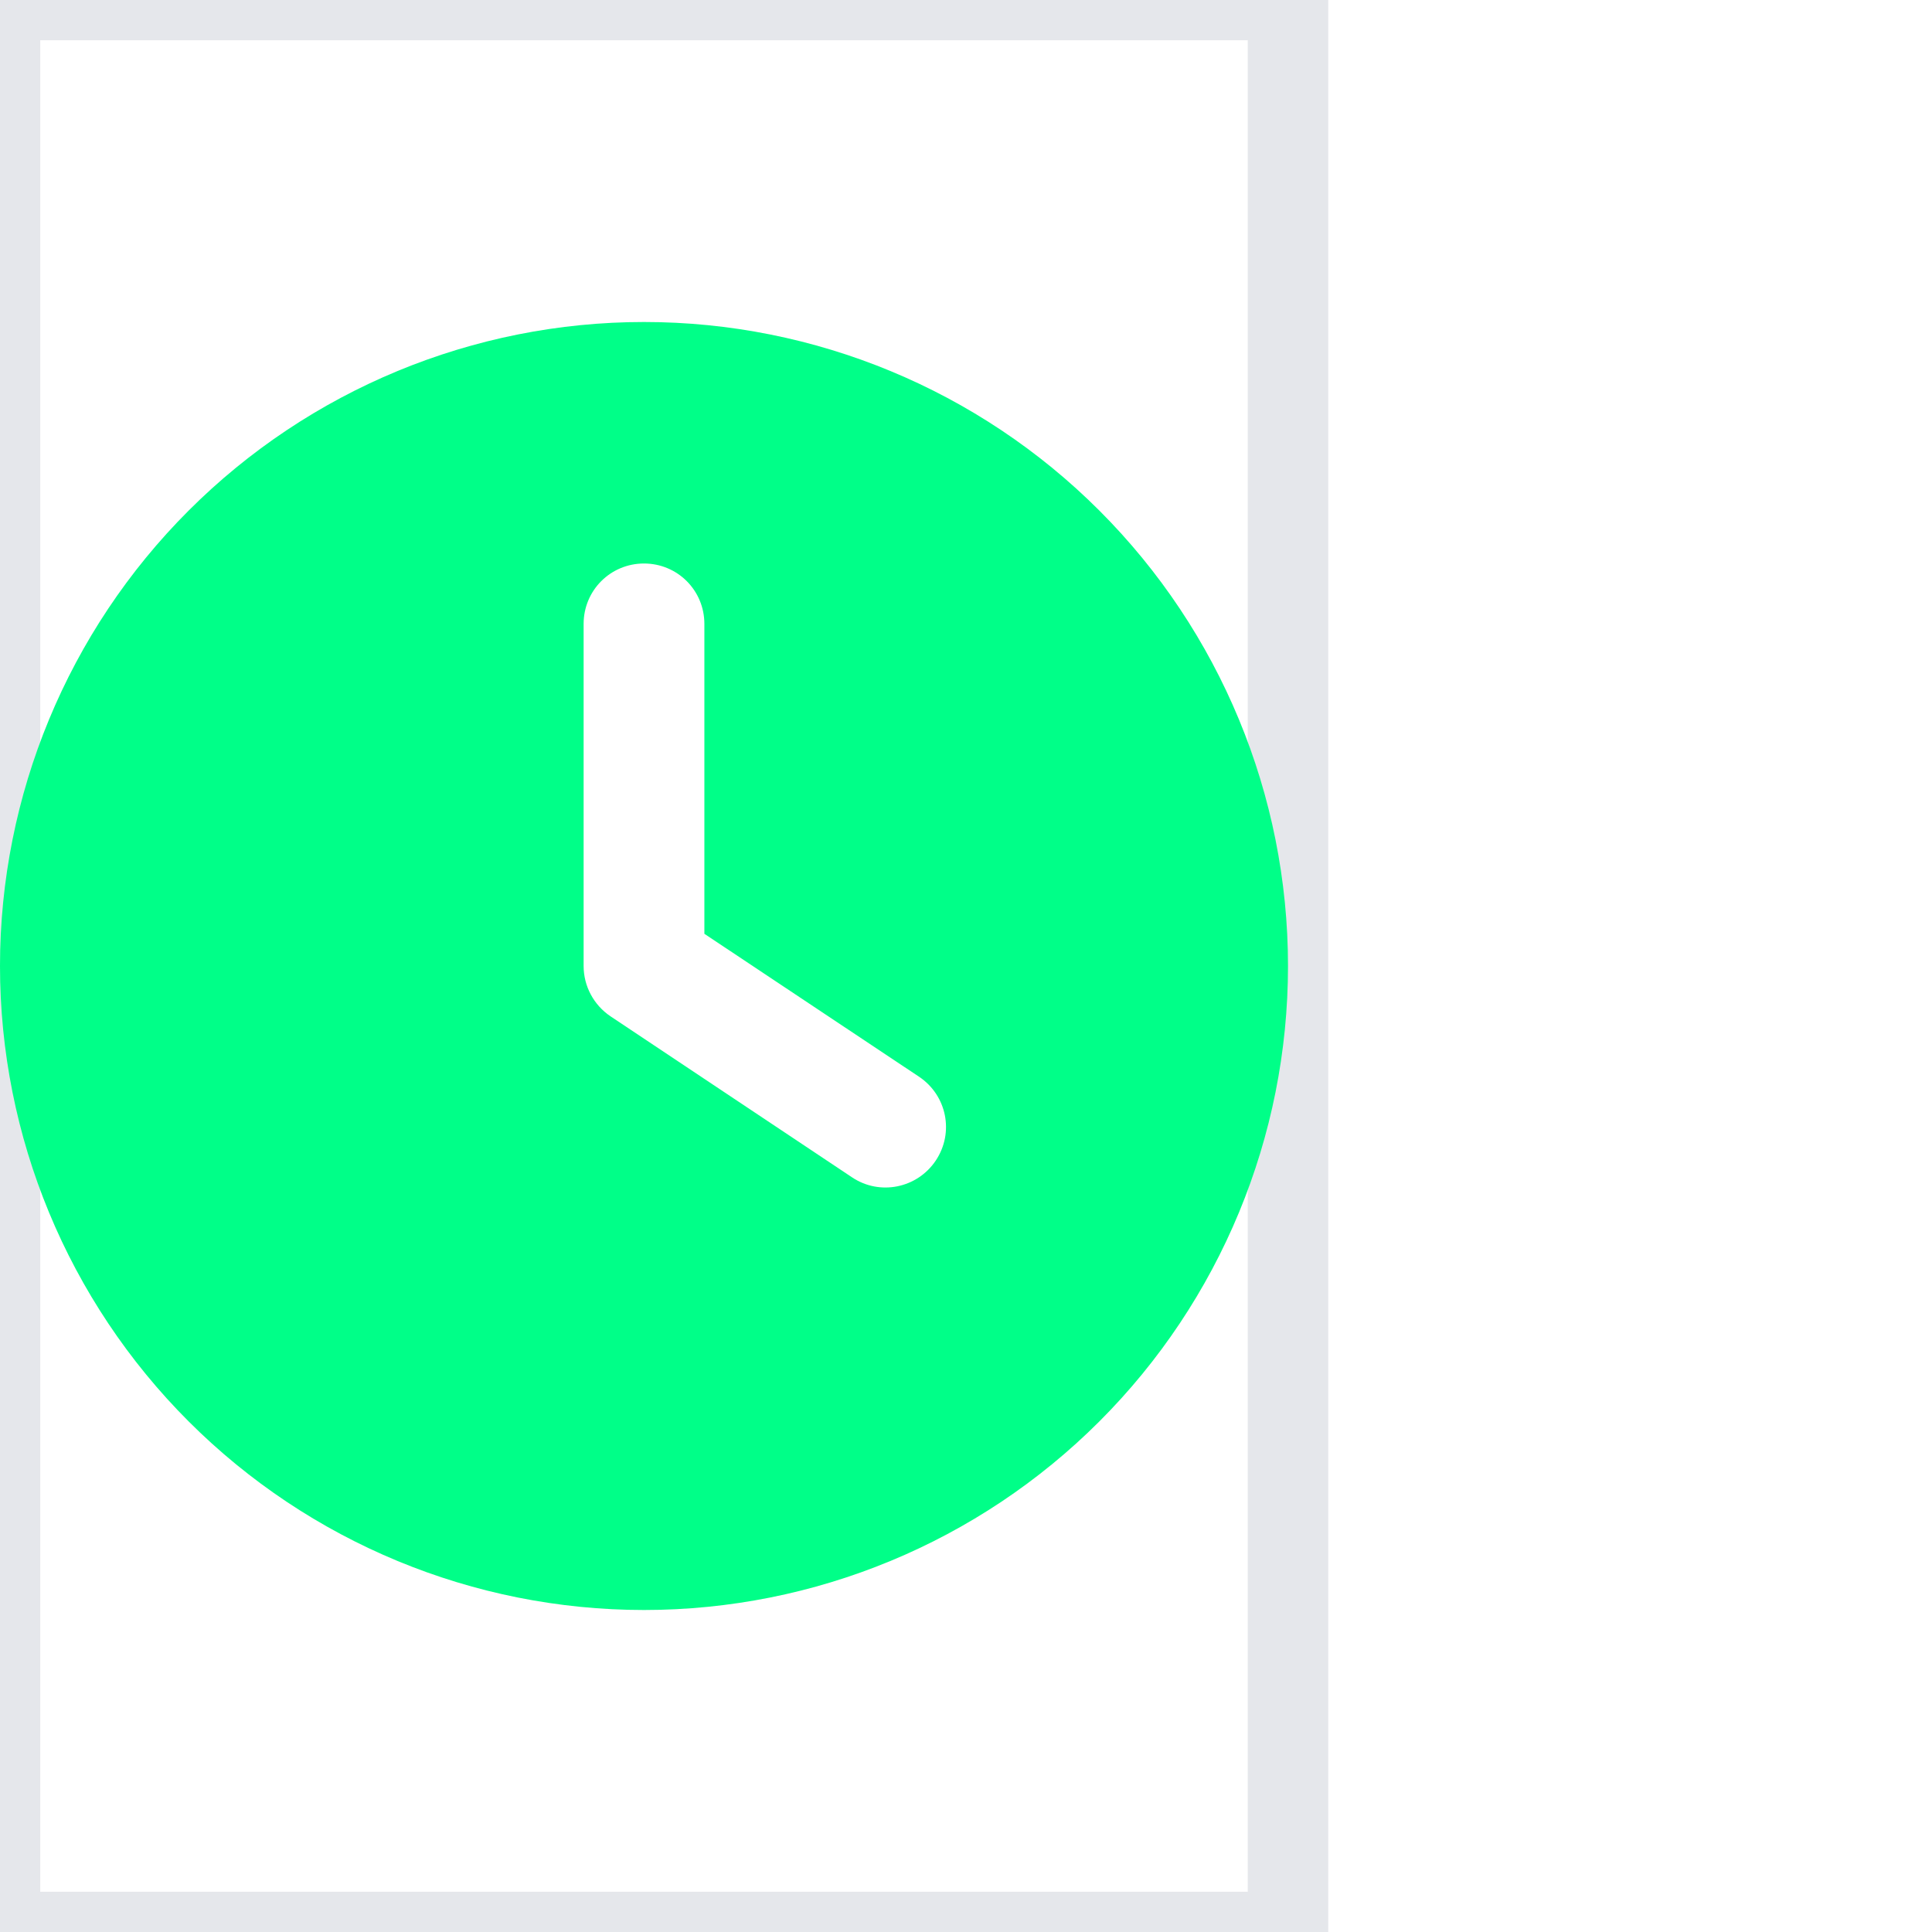 <?xml version="1.0" encoding="utf-8"?>
<svg xmlns="http://www.w3.org/2000/svg" fill="none" height="100%" overflow="visible" preserveAspectRatio="none" style="display: block;" viewBox="0 0 24 24" width="100%">
<g id="Margin: i">
<g id="i">
<path d="M16 24H0V0H16V24Z" stroke="#E5E7EB"/>
<g id="svg">
<g id="Frame">
<g clip-path="url(#clip0_0_464)">
<path d="M8 4C10.122 4 12.157 4.843 13.657 6.343C15.157 7.843 16 9.878 16 12C16 14.122 15.157 16.157 13.657 17.657C12.157 19.157 10.122 20 8 20C5.878 20 3.843 19.157 2.343 17.657C0.843 16.157 0 14.122 0 12C0 9.878 0.843 7.843 2.343 6.343C3.843 4.843 5.878 4 8 4ZM7.25 7.75V12C7.25 12.25 7.375 12.484 7.584 12.625L10.584 14.625C10.928 14.856 11.394 14.762 11.625 14.416C11.856 14.069 11.762 13.606 11.416 13.375L8.75 11.6V7.75C8.75 7.334 8.416 7 8 7C7.584 7 7.25 7.334 7.25 7.75Z" fill="#00FF88" id="Vector"/>
</g>
</g>
</g>
</g>
</g>
<defs>
<clipPath id="clip0_0_464">
<path d="M0 4H16V20H0V4Z" fill="white"/>
</clipPath>
</defs>
</svg>